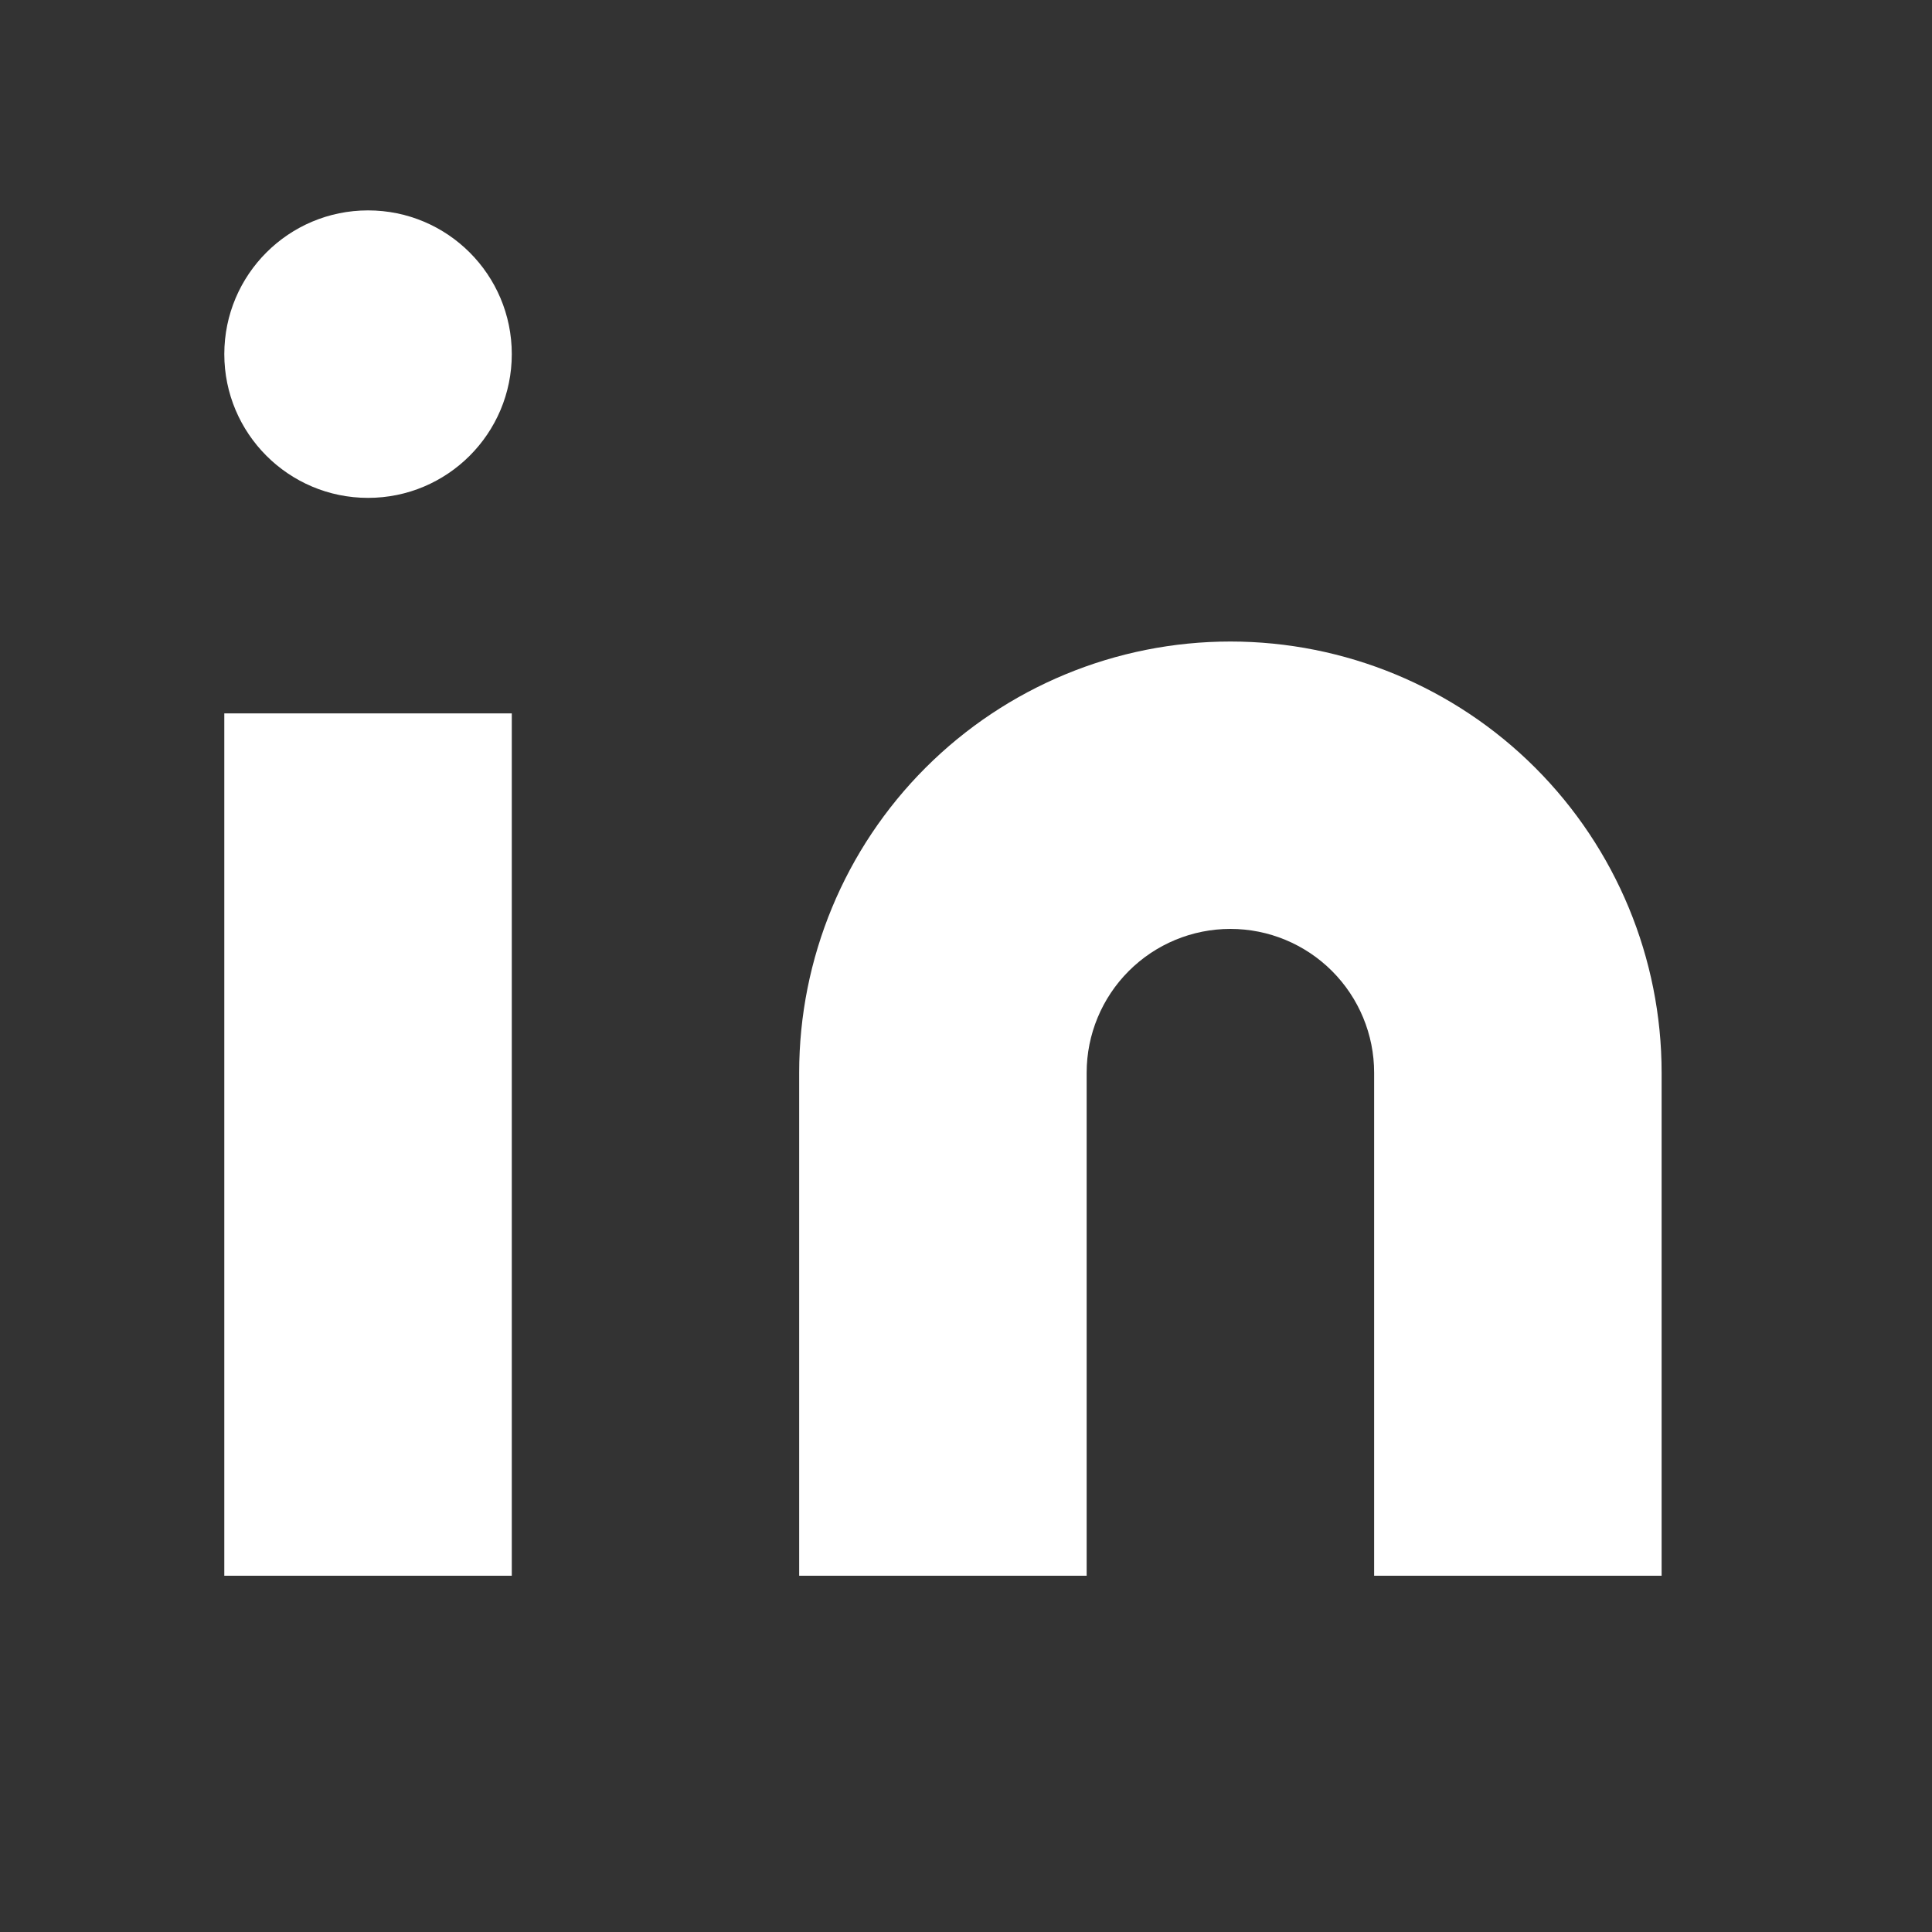 <svg width="20" height="20" viewBox="0 0 20 20" fill="none" xmlns="http://www.w3.org/2000/svg">
<rect x="0" y="0" width="20" height="20" fill="#333333" stroke="none"/>
<path d="M12.737 6.641C13.921 6.641 15.056 7.111 15.893 7.948C16.73 8.785 17.201 9.92 17.201 11.104V16.312H14.225V11.104C14.225 10.71 14.068 10.331 13.789 10.052C13.51 9.773 13.132 9.616 12.737 9.616C12.342 9.616 11.964 9.773 11.685 10.052C11.406 10.331 11.249 10.71 11.249 11.104V16.312H8.273V11.104C8.273 9.92 8.744 8.785 9.581 7.948C10.418 7.111 11.553 6.641 12.737 6.641V6.641Z" fill="white"/>
<path d="M5.298 7.385H2.322V16.312H5.298V7.385Z" fill="white"/>
<path d="M3.81 5.154C4.632 5.154 5.298 4.487 5.298 3.666C5.298 2.844 4.632 2.178 3.81 2.178C2.988 2.178 2.322 2.844 2.322 3.666C2.322 4.487 2.988 5.154 3.81 5.154Z" fill="white"/>
</svg>
